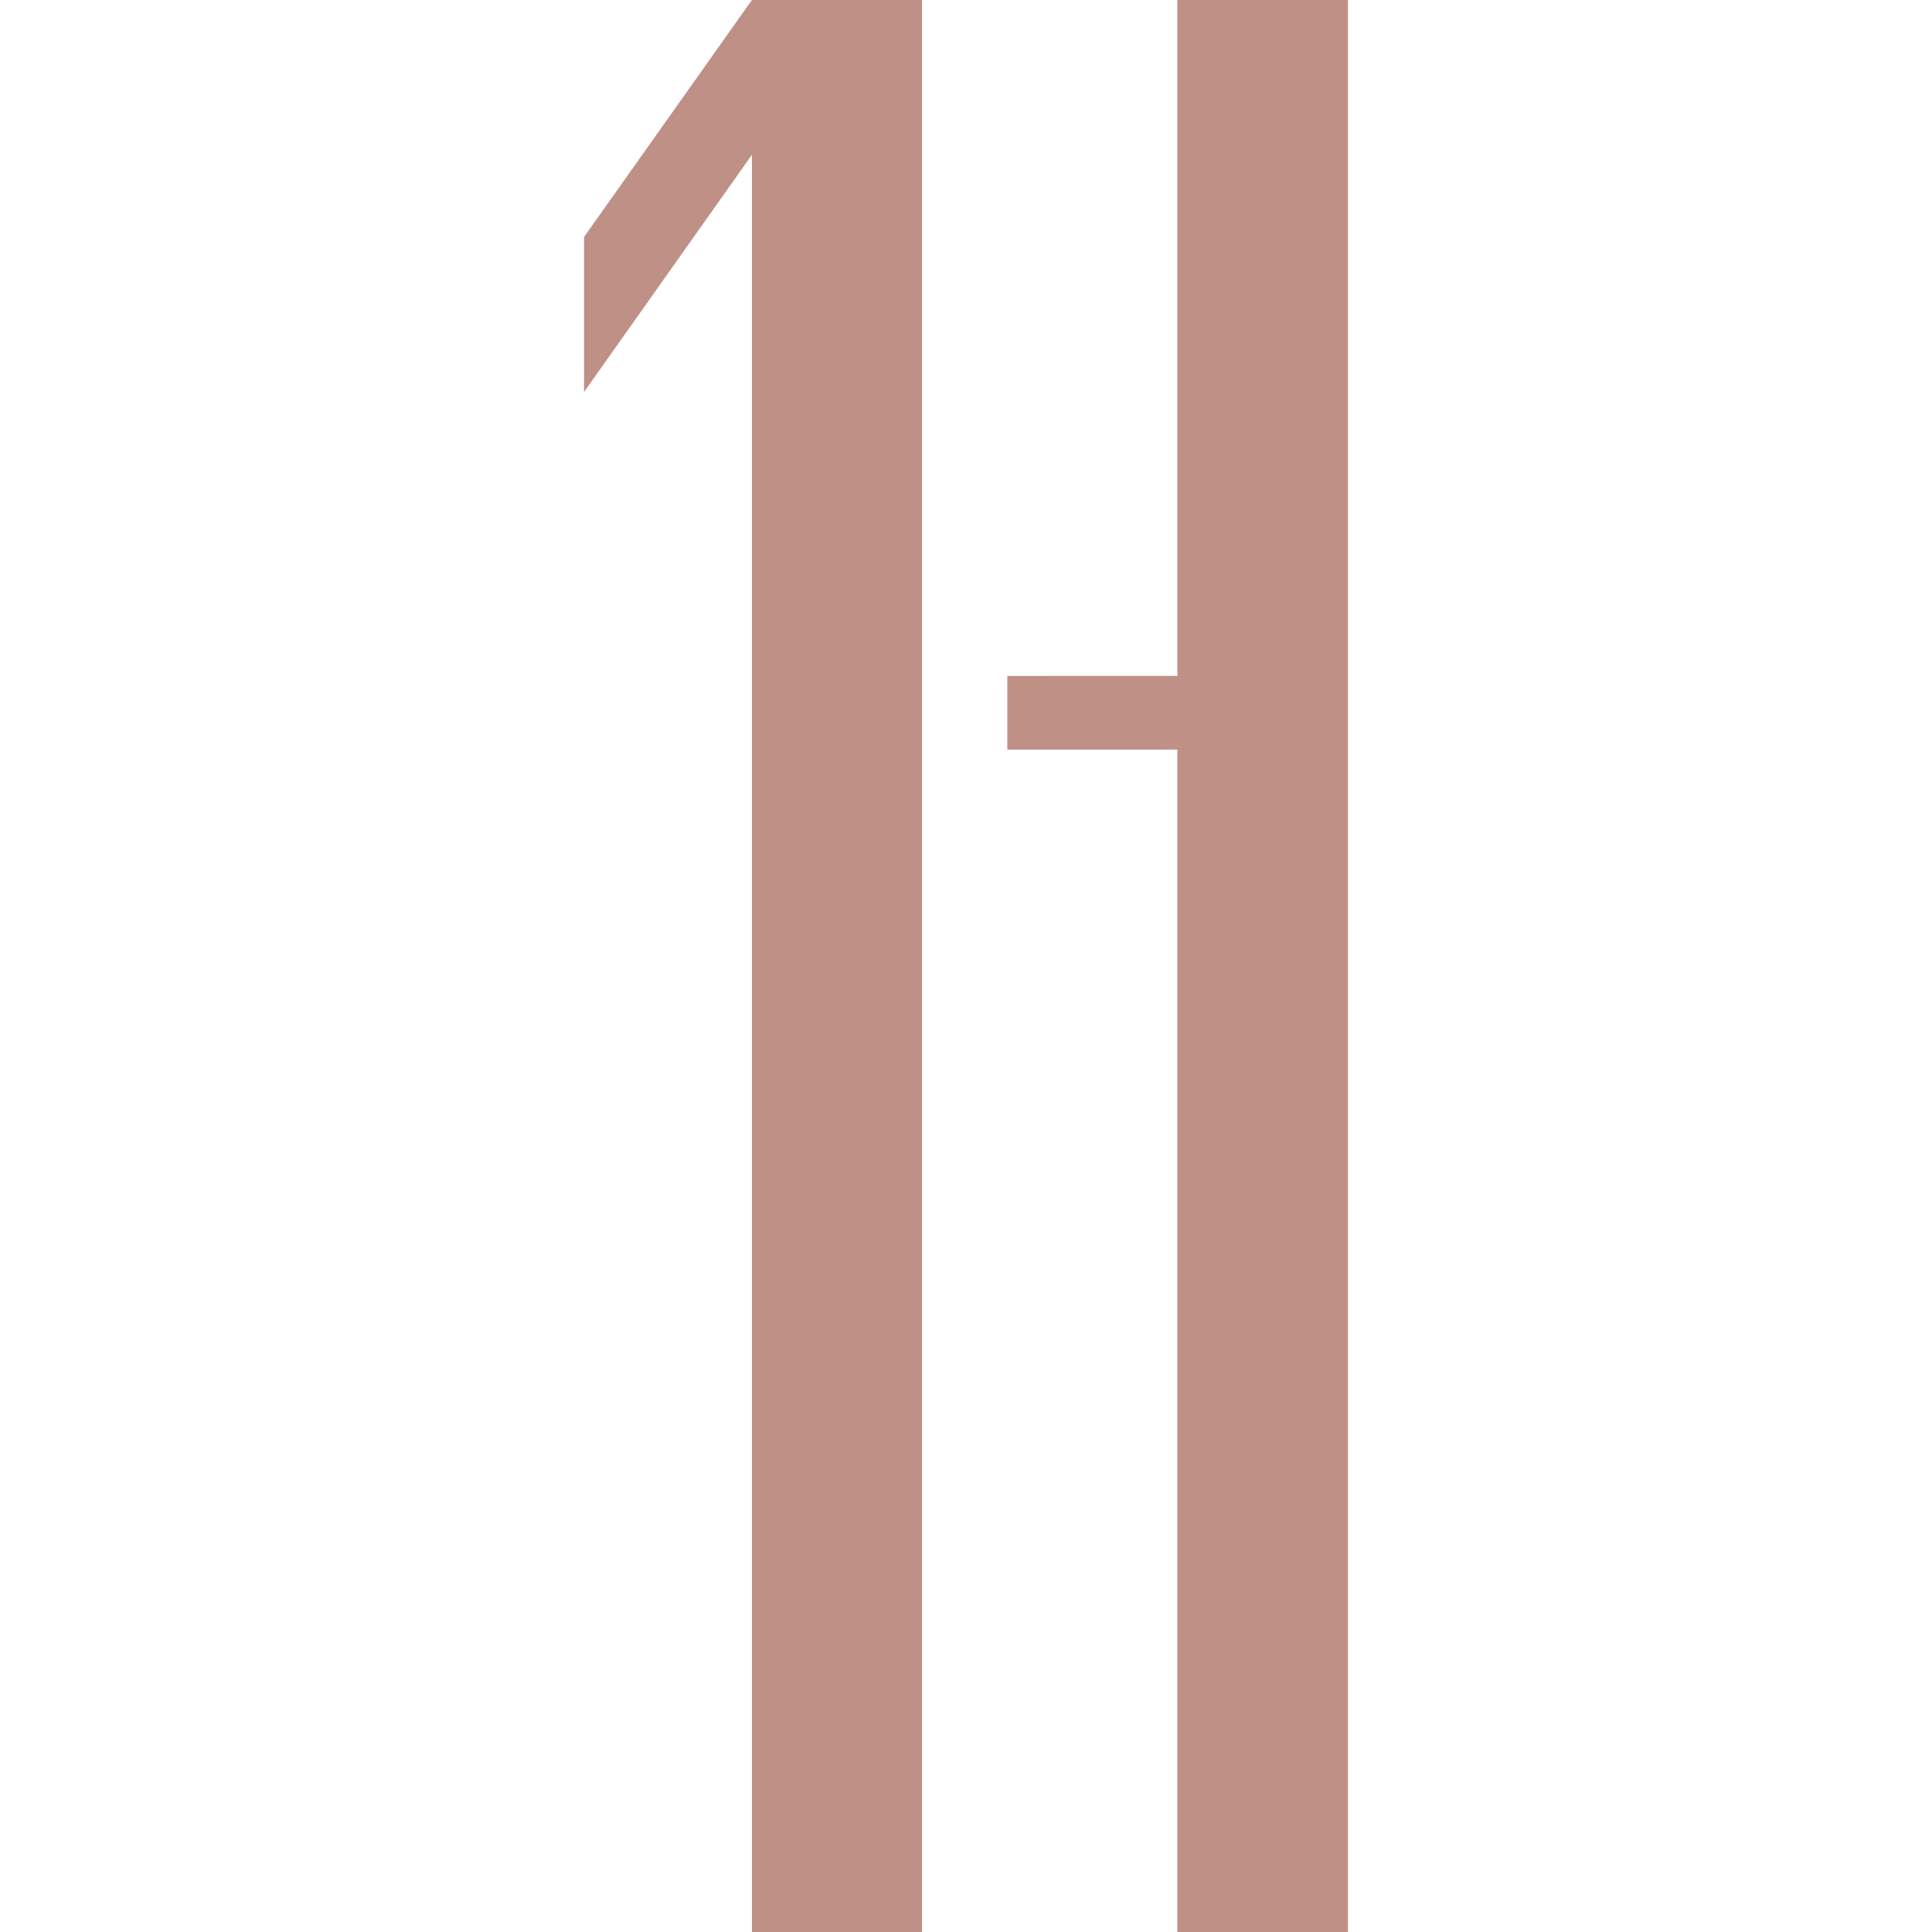 <svg xmlns="http://www.w3.org/2000/svg" version="1.1" xmlns:xlink="http://www.w3.org/1999/xlink" xmlns:svgjs="http://svgjs.dev/svgjs" width="2000px" height="2000px"><svg xmlns="http://www.w3.org/2000/svg" xml:space="preserve" width="2000px" height="2000px" version="1.1" style="shape-rendering:geometricPrecision; text-rendering:geometricPrecision; image-rendering:optimizeQuality; fill-rule:evenodd; clip-rule:evenodd" viewBox="0 0 2000 2000" xmlns:xlink="http://www.w3.org/1999/xlink" xmlns:xodm="http://www.corel.com/coreldraw/odm/2003">
 <defs>
  <style type="text/css">
   
    .fil0 {fill:#BF9086;fill-rule:nonzero}
   
  </style>
 </defs>
 <g id="SvgjsG1023">
  <polygon class="fil0" points="954.43,2000 954.43,0 778.39,0 604.61,245.29 604.61,405.75 778.39,160.24 778.39,2000 "></polygon>
  <polygon class="fil0" points="1395.39,0 1218.81,0 1218.81,699.67 1042.77,699.72 1042.77,776.03 1218.81,775.97 1218.81,2000 1395.39,2000 "></polygon>
 </g>
</svg><style>@media (prefers-color-scheme: light) { :root { filter: none; } }
@media (prefers-color-scheme: dark) { :root { filter: none; } }
</style></svg>